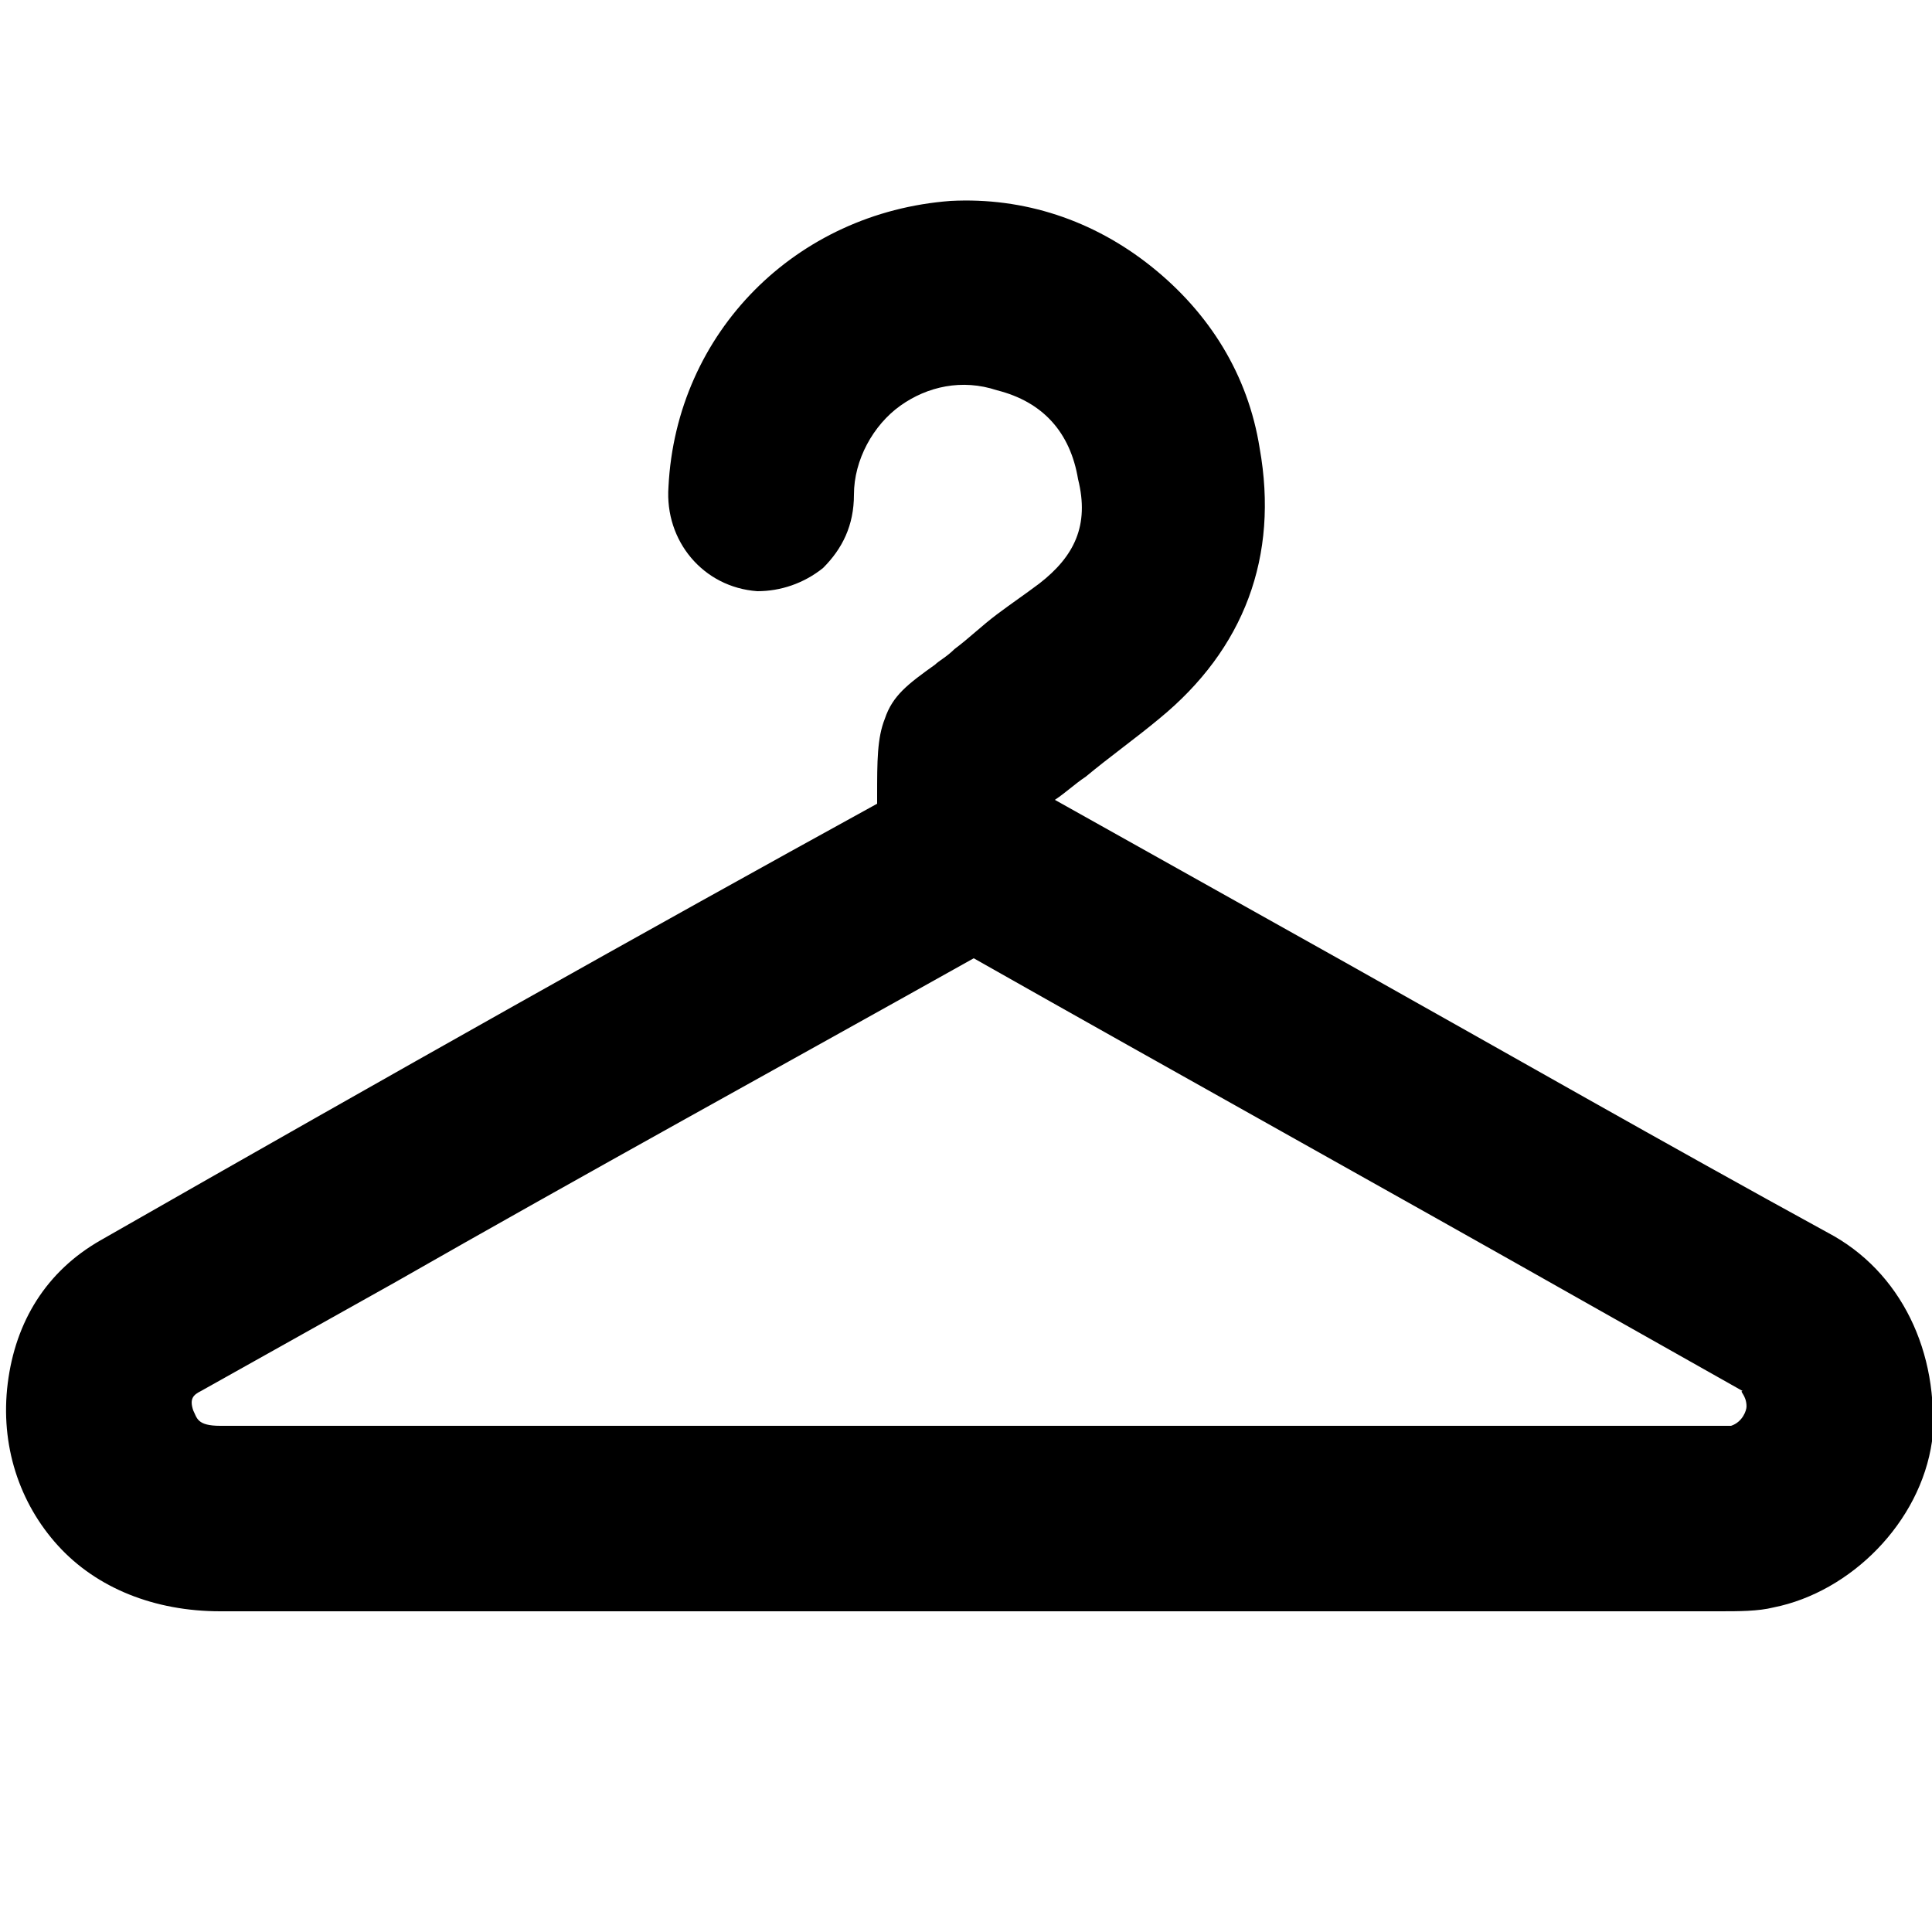 <?xml version="1.0" encoding="utf-8"?>
<!-- Generator: Adobe Illustrator 27.8.0, SVG Export Plug-In . SVG Version: 6.00 Build 0)  -->
<svg version="1.1" id="Layer_1" xmlns="http://www.w3.org/2000/svg" xmlns:xlink="http://www.w3.org/1999/xlink" x="0px" y="0px"
	 viewBox="0 0 50 50" style="enable-background:new 0 0 50 50;" xml:space="preserve">
<path d="M47.3,31.9c-4.2-2.3-8.4-4.7-12.5-7l-7.5-4.2c0,0,0,0,0,0c0.3-0.2,0.5-0.4,0.8-0.6c0.6-0.5,1.3-1,1.9-1.5
	c2.2-1.8,3.1-4.2,2.6-7c-0.3-1.9-1.3-3.5-2.8-4.7c-1.5-1.2-3.3-1.8-5.2-1.7c-4,0.3-7.1,3.4-7.3,7.4c-0.1,1.4,0.9,2.6,2.3,2.7
	c0.6,0,1.2-0.2,1.7-0.6c0.5-0.5,0.8-1.1,0.8-1.9c0-0.9,0.5-1.8,1.2-2.3c0.7-0.5,1.6-0.7,2.5-0.4c1.2,0.3,1.9,1.1,2.1,2.3
	c0.3,1.2-0.1,2-1,2.7c-0.4,0.3-0.7,0.5-1.1,0.8c-0.4,0.3-0.7,0.6-1.1,0.9c-0.2,0.2-0.4,0.3-0.5,0.4c-0.7,0.5-1.1,0.8-1.3,1.4
	c-0.2,0.5-0.2,1.1-0.2,2l0,0.2c-6,3.3-12.4,6.9-20.1,11.3c-1.4,0.8-2.2,2.1-2.4,3.7c-0.2,1.6,0.3,3.1,1.3,4.2c1,1.1,2.5,1.7,4.2,1.7
	c2.8,0,5.5,0,8.3,0c1.7,0,3.4,0,5.2,0l5.9,0l3.4,0c5.2,0,10.6,0,16,0c0.5,0,1,0,1.4-0.1c2-0.4,3.8-2.2,4.1-4.3
	C50.2,35,49.2,32.9,47.3,31.9z M45.2,36.4c0,0.1-0.1,0.4-0.4,0.5c-0.3,0-0.6,0-0.8,0c-0.1,0-0.2,0-0.3,0c0,0,0,0,0,0
	c-4.9,0-9.9,0-14.8,0l-10.7,0c-4.2,0-8.3,0-12.5,0c-0.6,0-0.6-0.2-0.7-0.4c-0.1-0.3,0-0.4,0.2-0.5l5-2.8c4.9-2.8,10-5.6,15-8.4
	c5.3,3,10.7,6,16,9l3.9,2.2C45,36,45.2,36.1,45.2,36.4z"/>
</svg>
